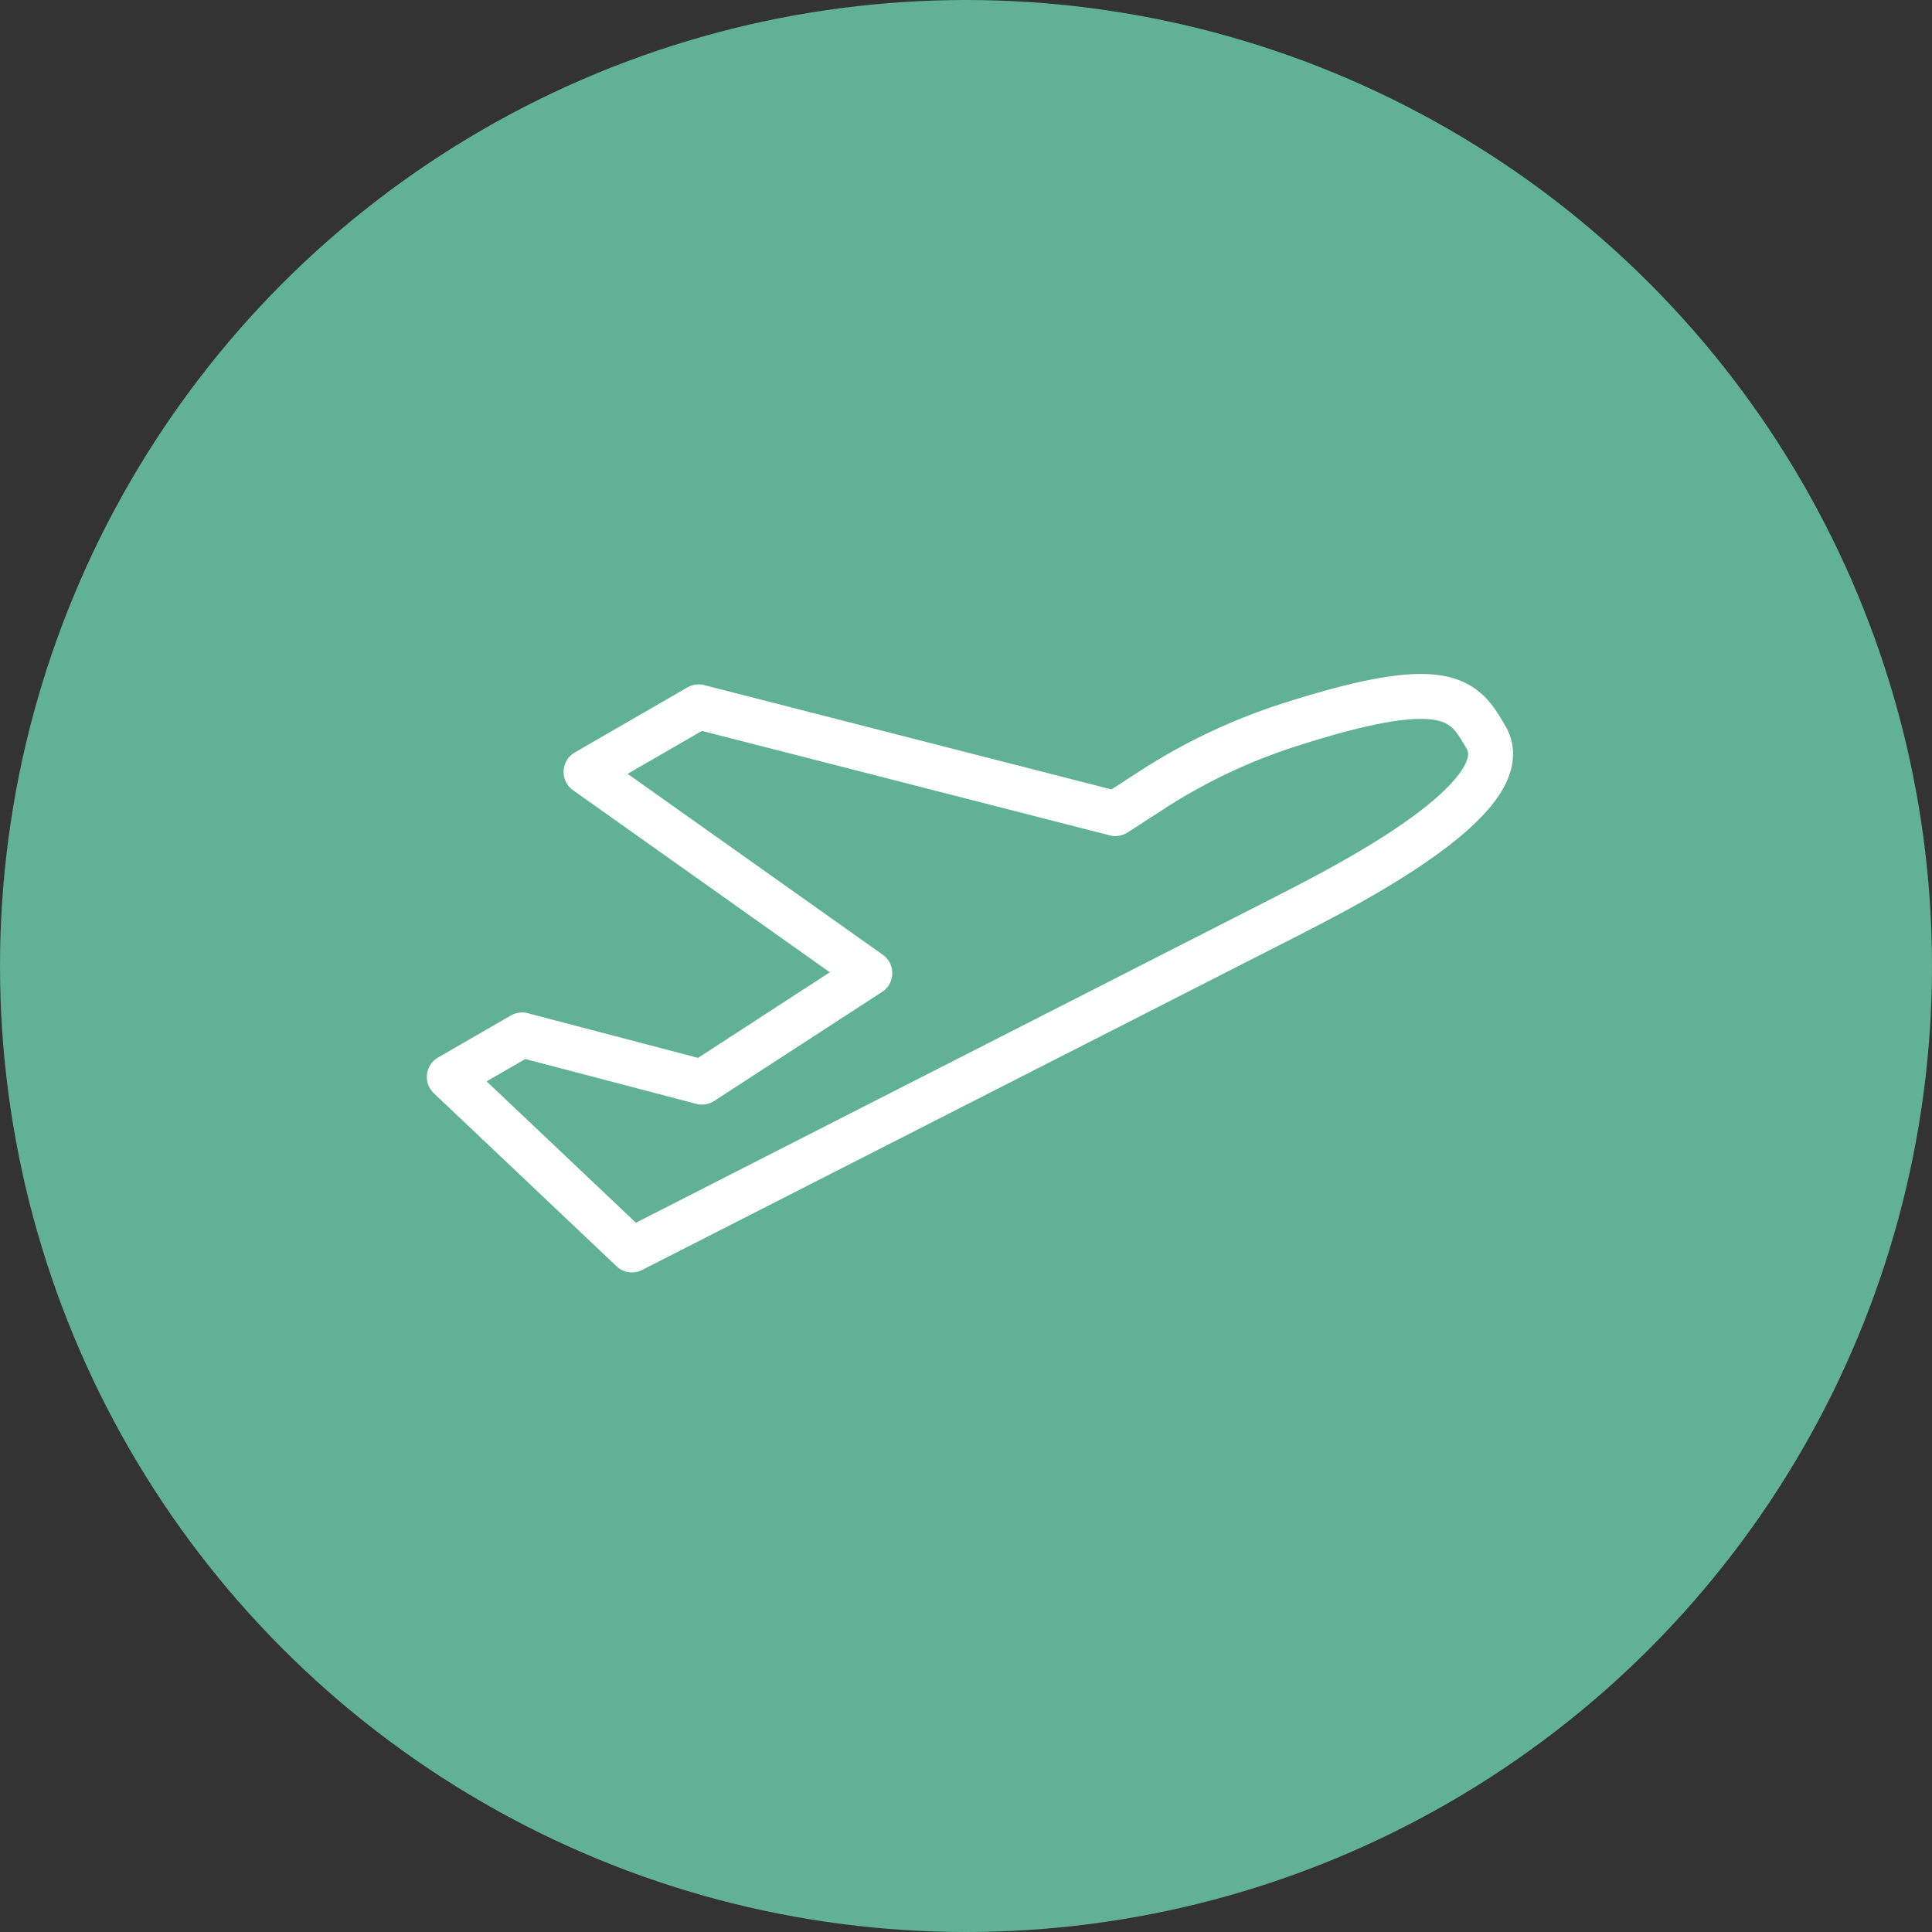 <svg xmlns="http://www.w3.org/2000/svg" width="86" height="86" viewBox="0 0 86 86">
  <rect x="0" y="0" width="86" height="86" fill="#333333" stroke="none"/>
  <g id="グループ_18906" data-name="グループ 18906" transform="translate(-145 -11740)">
    <circle id="楕円形_111" data-name="楕円形 111" cx="43" cy="43" r="43" transform="translate(145 11740)" fill="#60b196"/>
    <g id="グループ_18843" data-name="グループ 18843" transform="translate(164.5 11770.5)">
      <g id="グループ_18817" data-name="グループ 18817" transform="translate(0.5 0.5)">
        <path id="パス_47494" data-name="パス 47494" d="M46.655,2.335C45.7.685,45.017-.5,38.05,1.717a25.658,25.658,0,0,0-6.2,2.9l-1.7,1.1L11.6.965,6.588,3.86l12.63,8.956-7.471,4.853-8.007-2.1L.5,17.439l8.131,7.7L37.989,10.176C40.015,9.121,48.22,5.045,46.655,2.335Z" transform="translate(-0.5 -0.5)" fill="none" stroke="#fff" stroke-linecap="round" stroke-linejoin="round" stroke-width="2"/>
      </g>
    </g>
  </g>
</svg>
